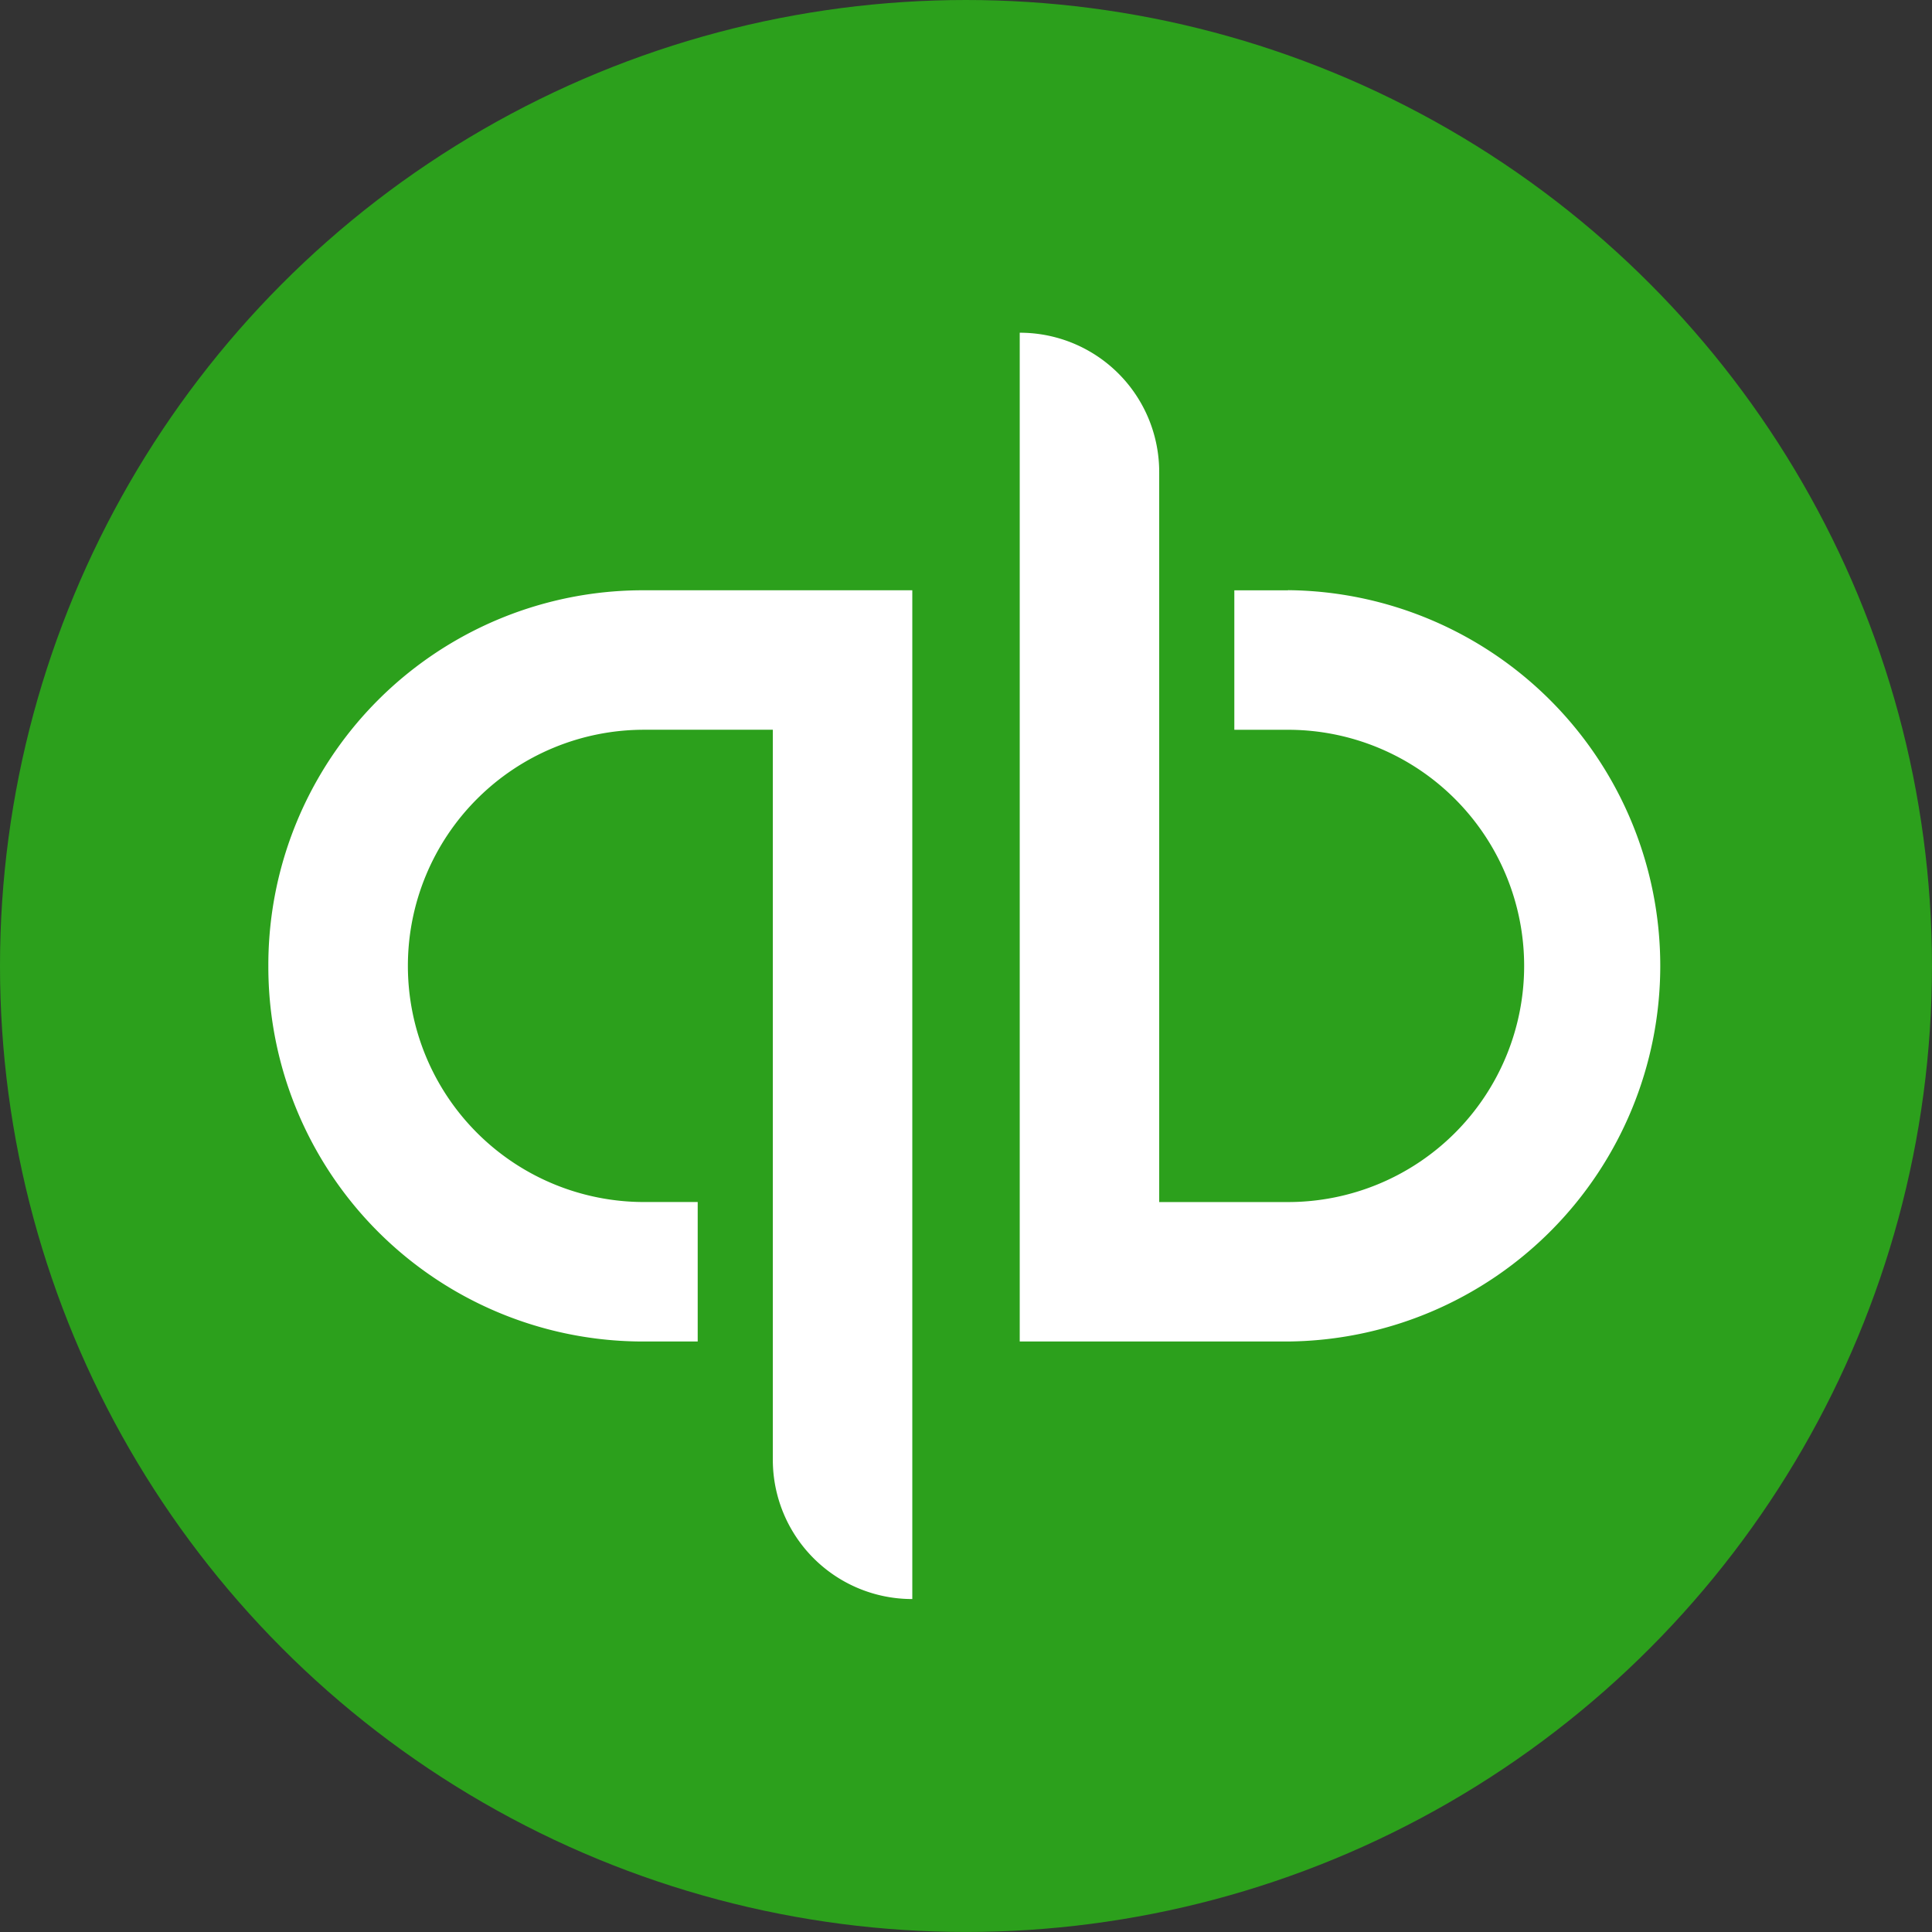 <svg id="Group_4120" data-name="Group 4120" xmlns="http://www.w3.org/2000/svg" width="59.563" height="59.563" viewBox="0 0 59.563 59.563">
  <rect x="0" y="0" width="59.563" height="59.563" fill="#333333" stroke="none"/>
  <circle id="Ellipse_509" data-name="Ellipse 509" cx="29.781" cy="29.781" r="29.781" transform="translate(0)" fill="#2ca01c"/>
  <path id="Path_4926" data-name="Path 4926" d="M53.5,171.023A11.552,11.552,0,0,0,65.082,182.6h1.655v-4.3H65.082a7.28,7.28,0,1,1,0-14.56h3.971v22.5a4.293,4.293,0,0,0,4.3,4.3h0v-31.1H65.082A11.552,11.552,0,0,0,53.5,171.023Zm31.436-11.582H83.281v4.3h1.655a7.28,7.28,0,1,1,0,14.56H80.965V155.8a4.293,4.293,0,0,0-4.3-4.3v31.1h8.273a11.582,11.582,0,0,0,0-23.163Z" transform="translate(-45.227 -141.242)" fill="#fff"/>
</svg>
